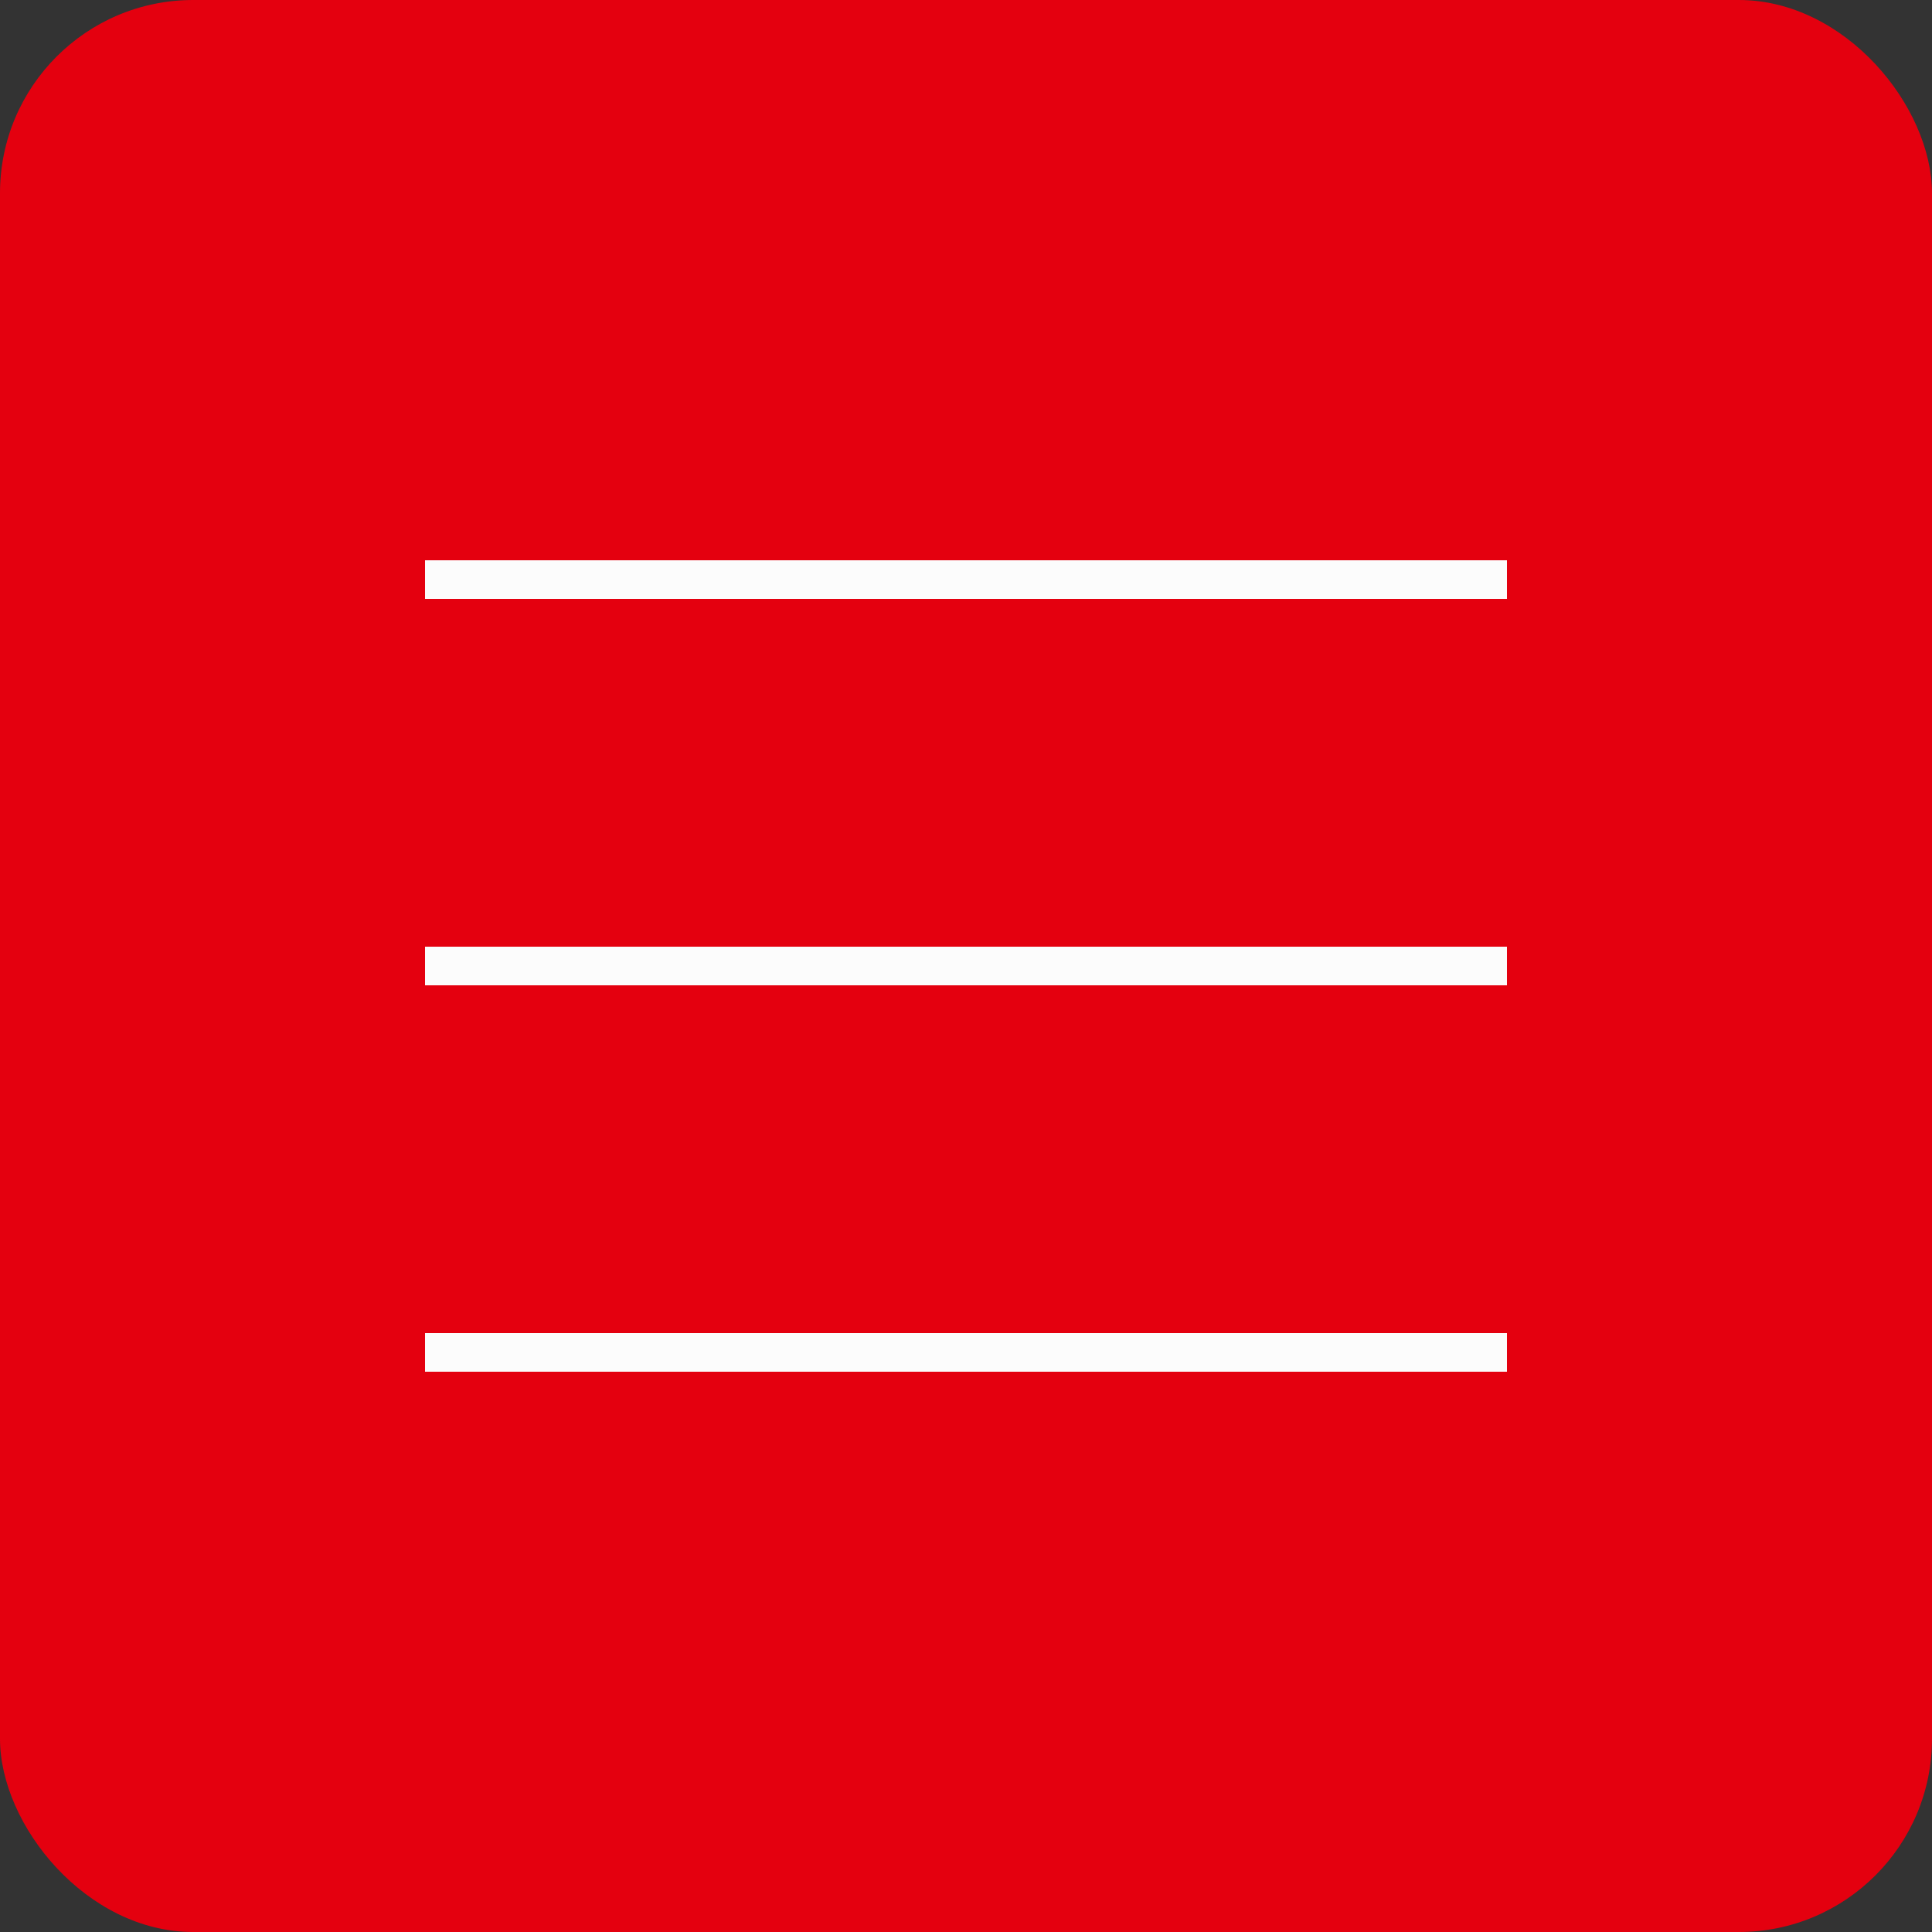 <?xml version="1.0" encoding="UTF-8"?> <svg xmlns="http://www.w3.org/2000/svg" width="100" height="100" viewBox="0 0 100 100" fill="none"><rect x="0" y="0" width="100" height="100" fill="#333333" stroke="none"/><rect width="100" height="100" rx="10" fill="#E4000F"></rect><rect x="22" y="29" width="56" height="2" fill="#FCFCFC"></rect><rect x="22" y="49" width="56" height="2" fill="#FCFCFC"></rect><rect x="22" y="69" width="56" height="2" fill="#FCFCFC"></rect></svg> 